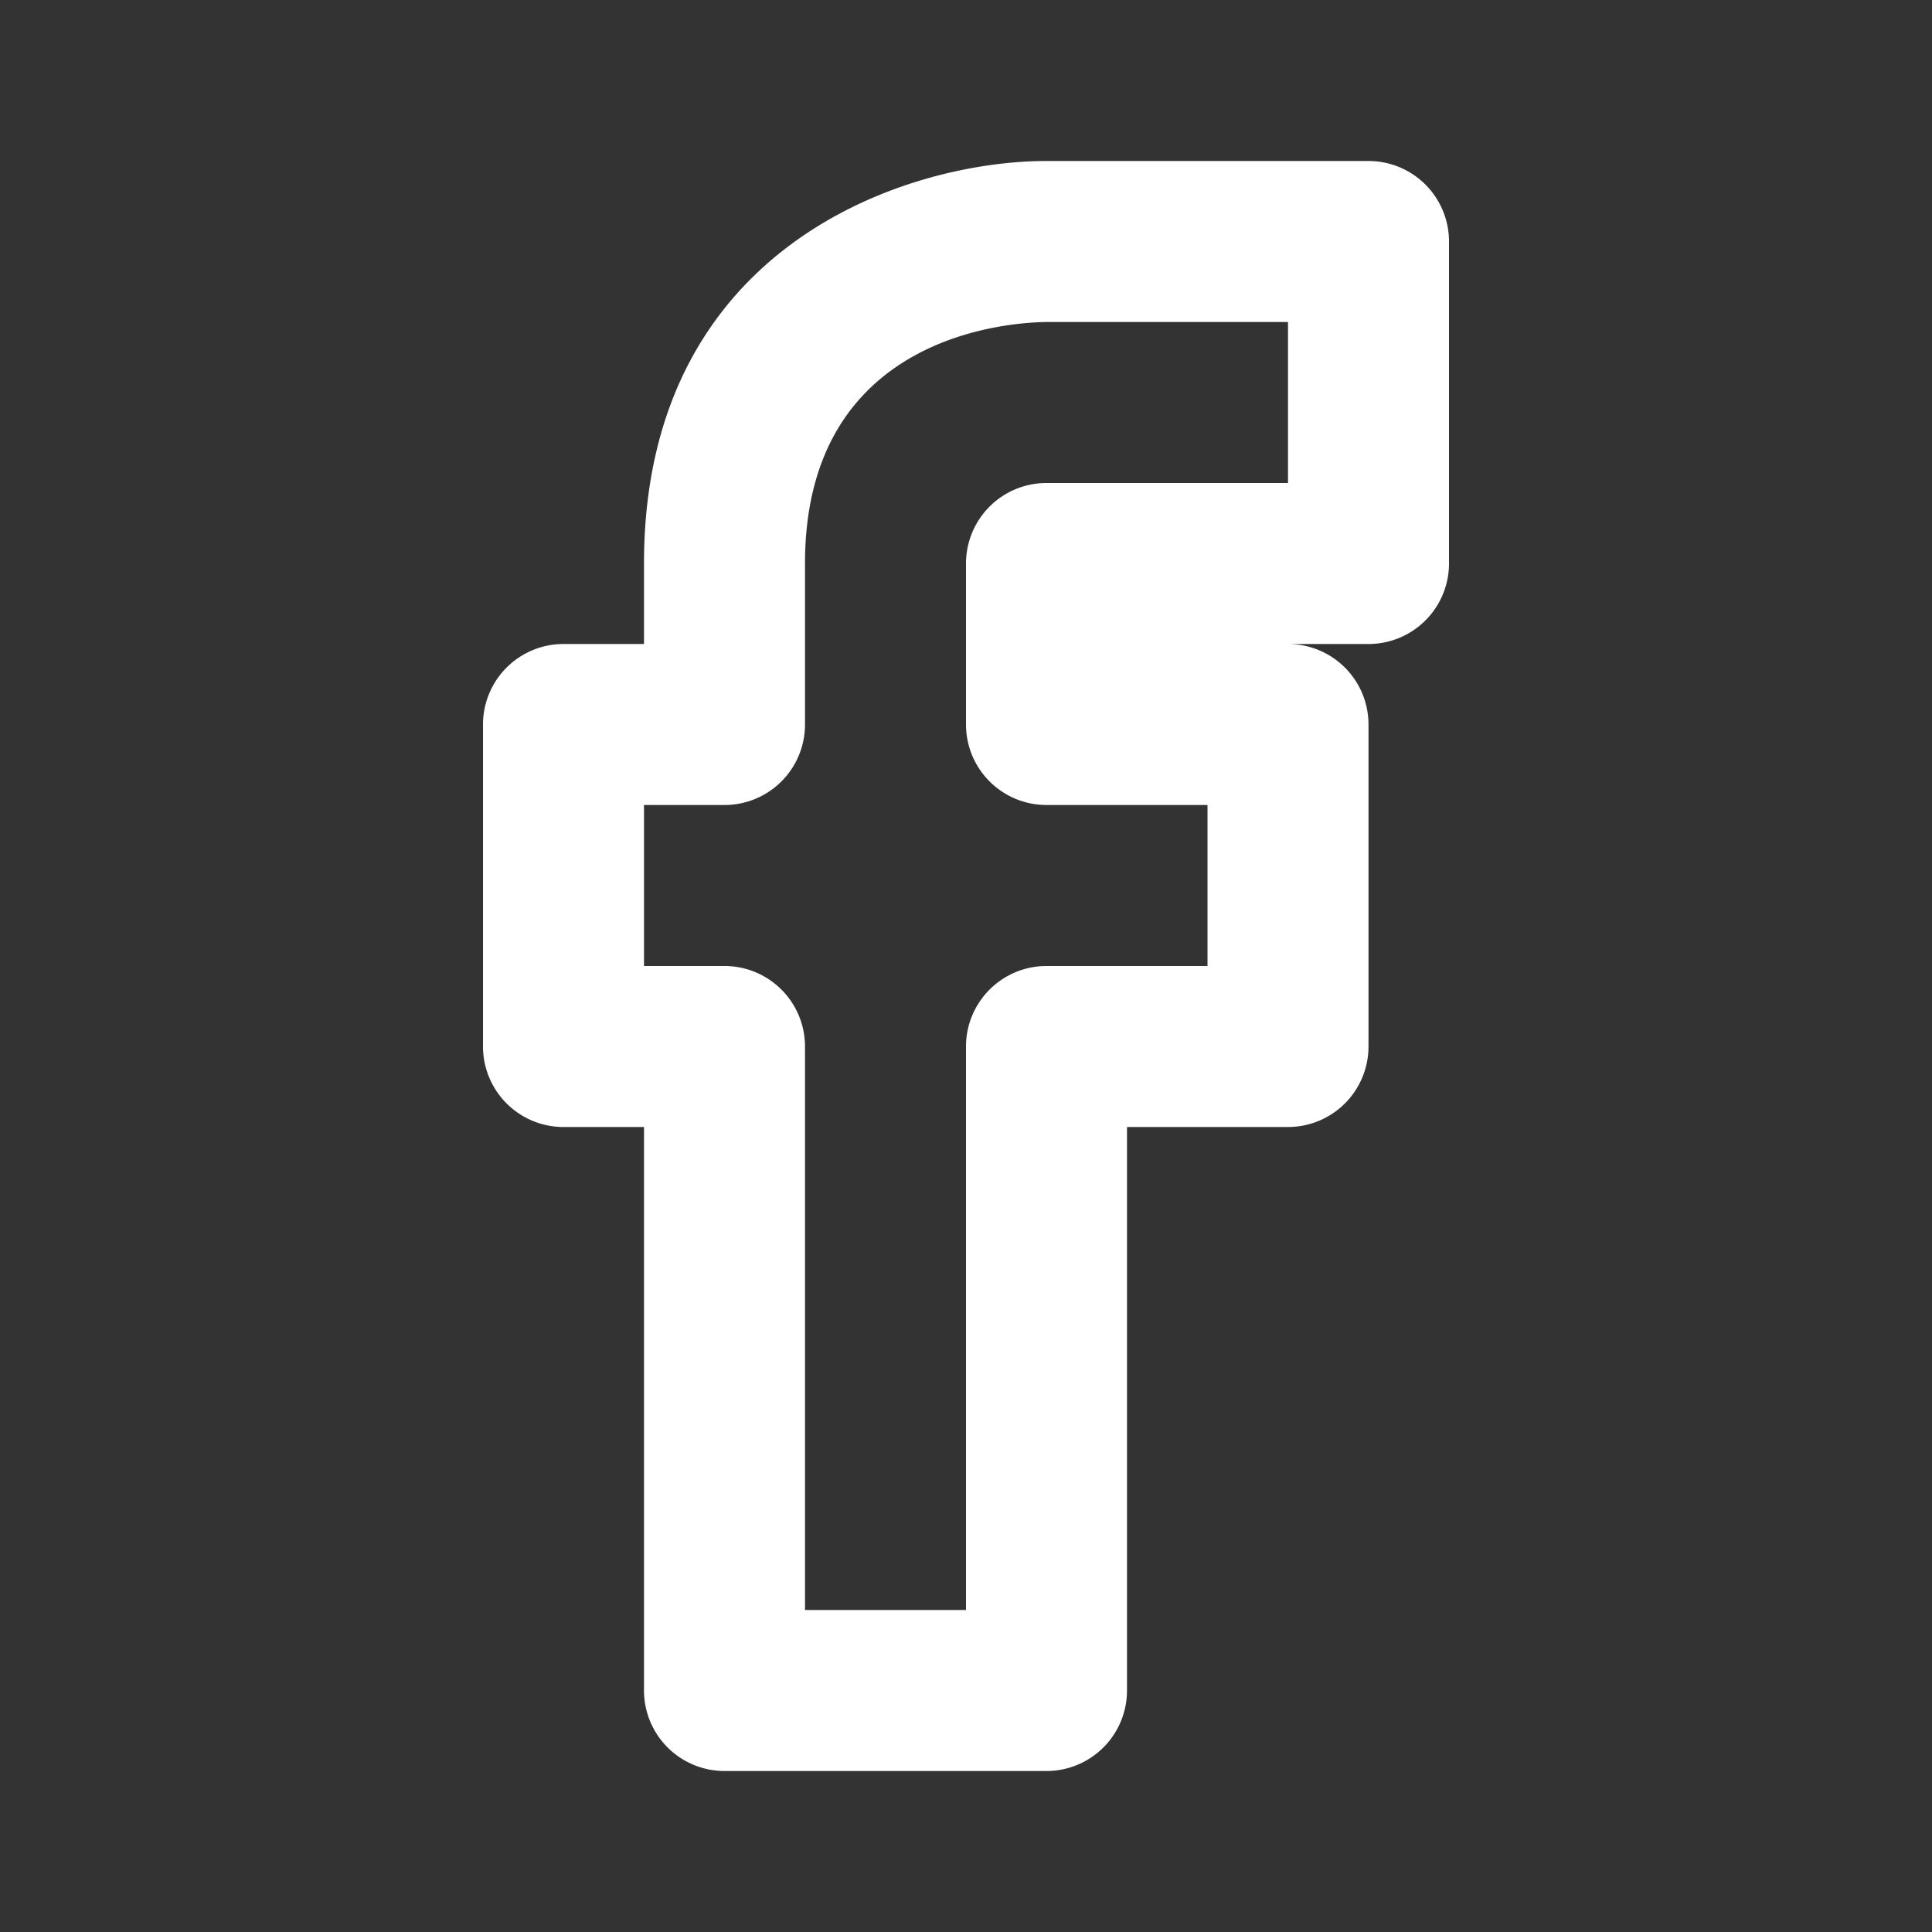 <?xml version="1.0" standalone="no"?><!DOCTYPE svg PUBLIC "-//W3C//DTD SVG 1.1//EN" "http://www.w3.org/Graphics/SVG/1.1/DTD/svg11.dtd"><svg class="icon" width="45px" height="45px" viewBox="0 0 1024 1024" version="1.1" xmlns="http://www.w3.org/2000/svg"><rect x="0" y="0" width="1024" height="1024" fill="#333333" stroke="none"/><path fill="#ffffff" d="M768 298.667V128a42.667 42.667 0 0 0-42.667-42.667h-170.667c-73.771 0-213.333 44.587-213.333 213.333v42.667H298.667a42.667 42.667 0 0 0-42.667 42.667v170.667a42.667 42.667 0 0 0 42.667 42.667h42.667v298.667a42.667 42.667 0 0 0 42.667 42.667h170.667a42.667 42.667 0 0 0 42.667-42.667v-298.667h85.333a42.667 42.667 0 0 0 42.667-42.667V384a42.667 42.667 0 0 0-42.667-42.667h42.667a42.667 42.667 0 0 0 42.667-42.667z m-85.333-42.667h-128a42.667 42.667 0 0 0-42.667 42.667v85.333a42.667 42.667 0 0 0 42.667 42.667h85.333v85.333h-85.333a42.667 42.667 0 0 0-42.667 42.667v298.667h-85.333v-298.667a42.667 42.667 0 0 0-42.667-42.667H341.333v-85.333h42.667a42.667 42.667 0 0 0 42.667-42.667V298.667c0-120.448 106.837-127.744 128-128h128v85.333z"  /></svg>